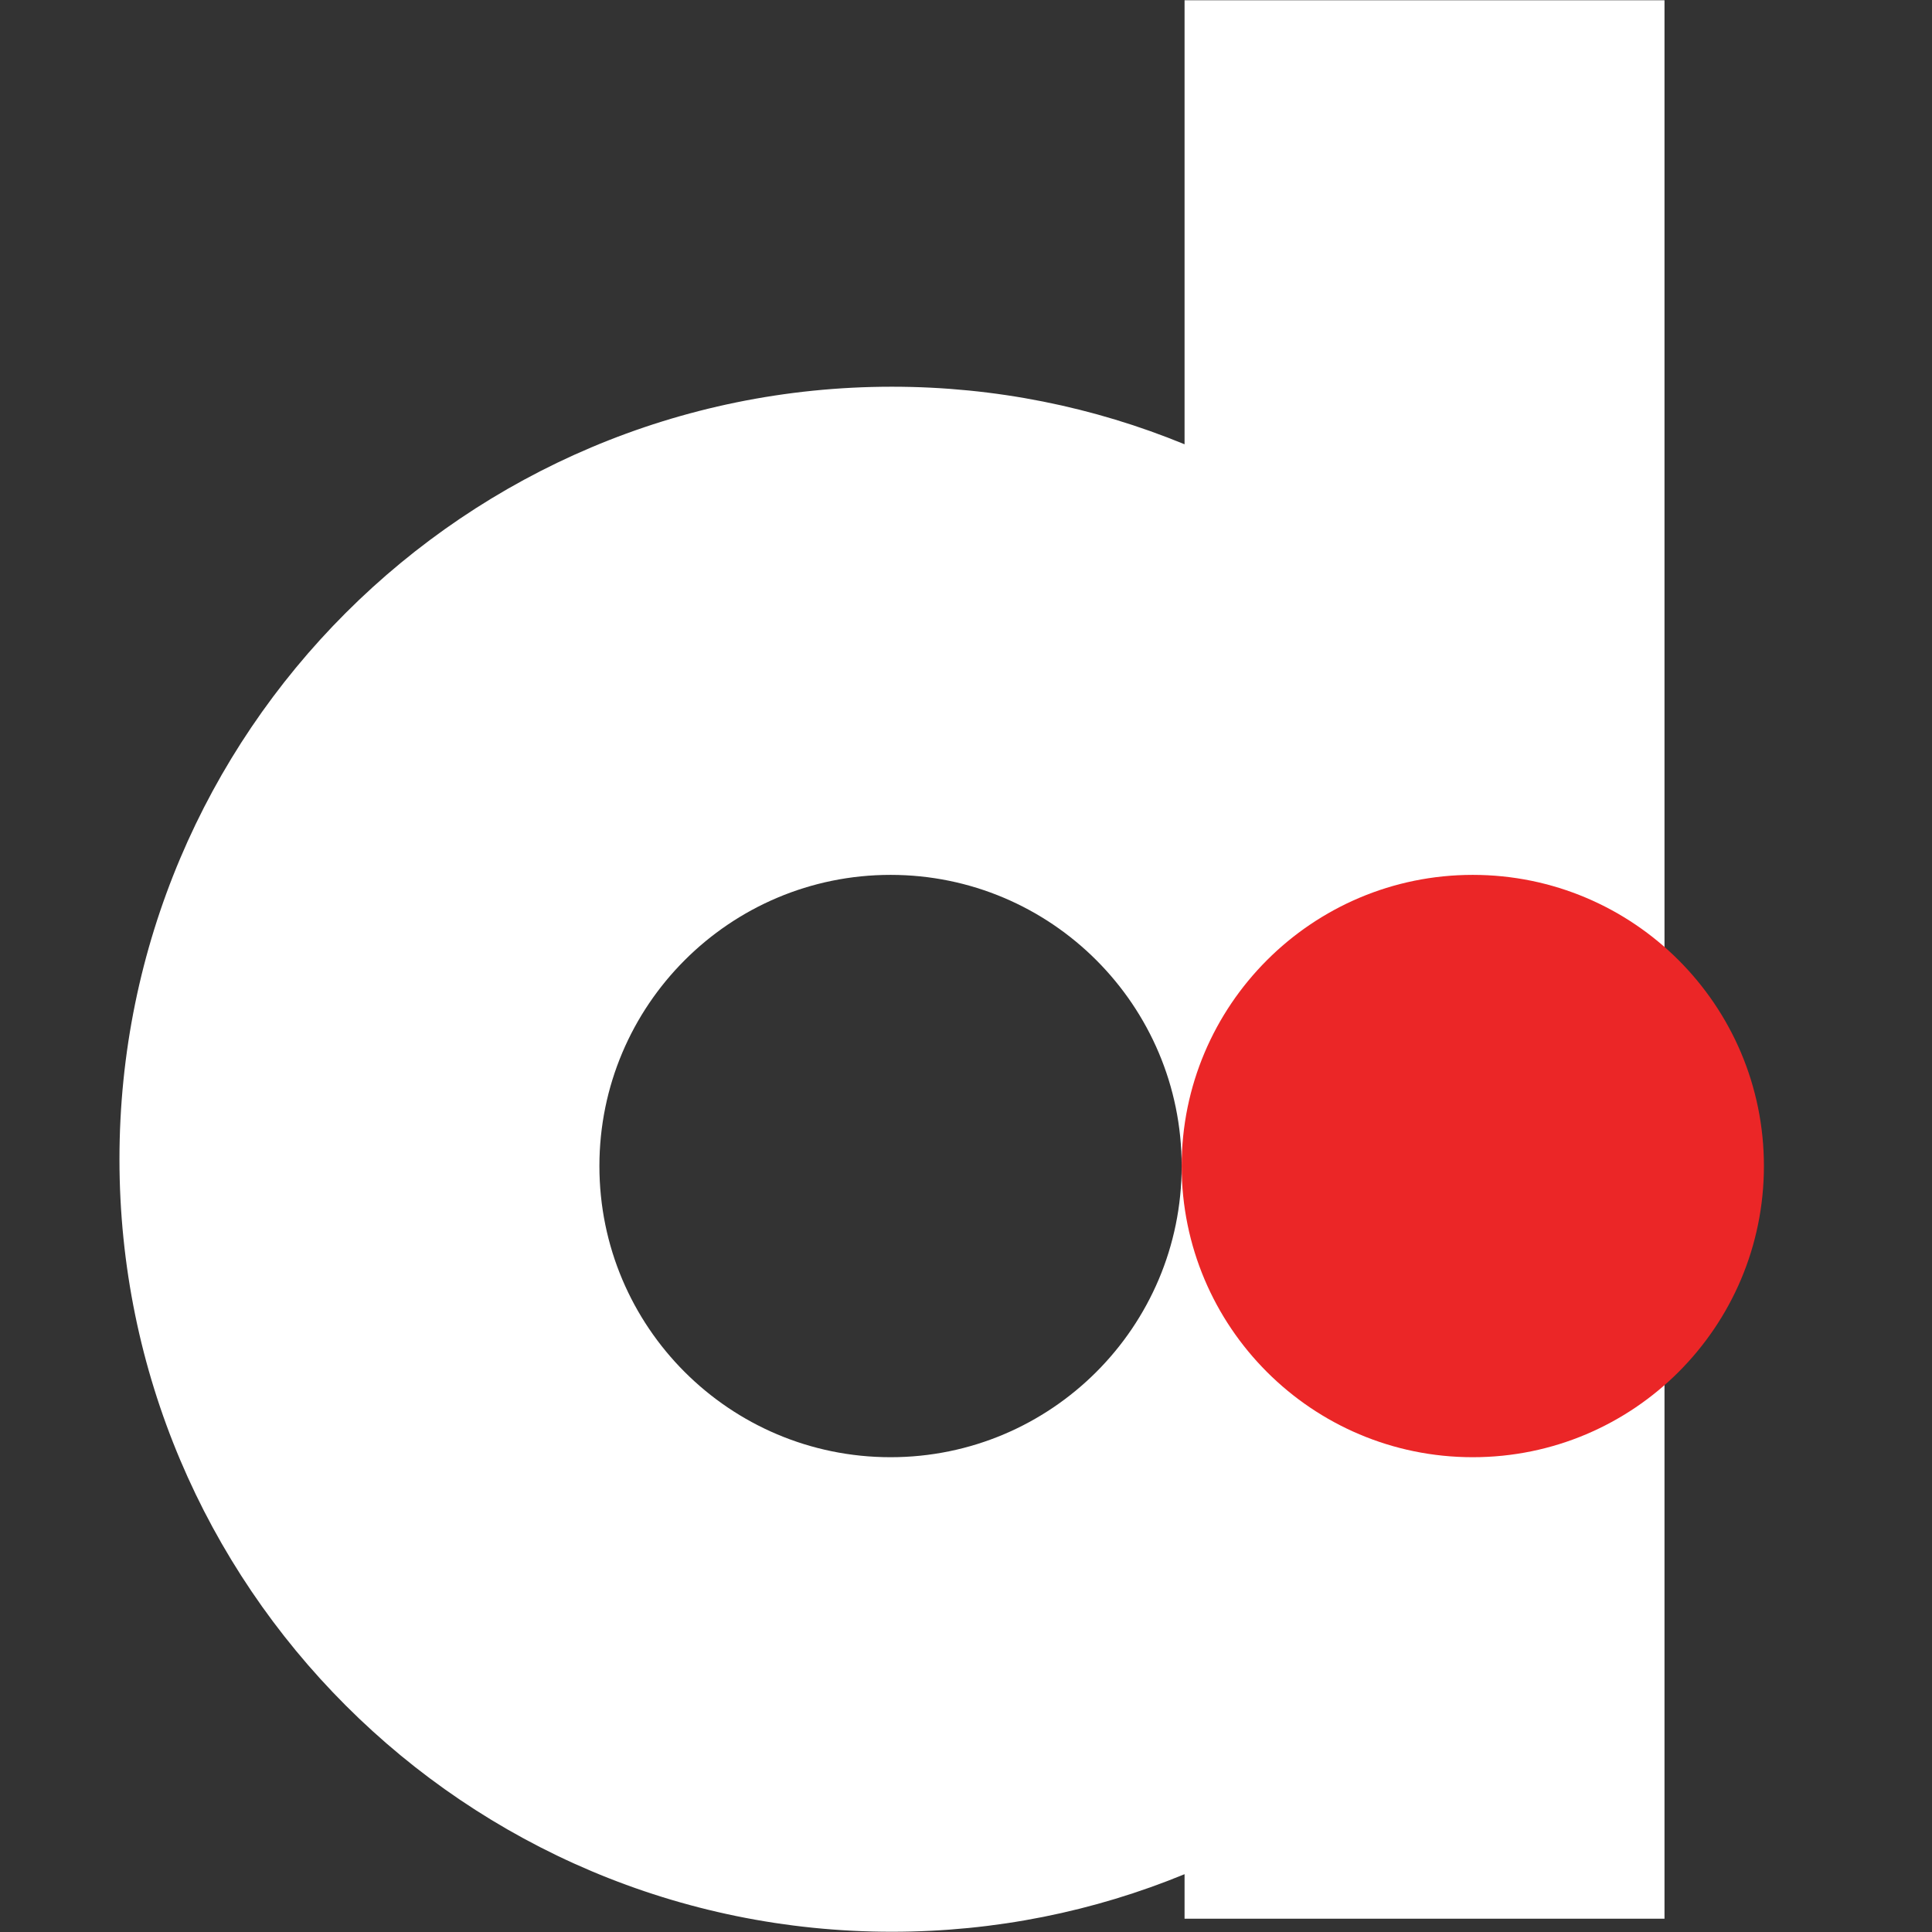 <?xml version="1.0" encoding="utf-8"?>
<!-- Generator: Adobe Illustrator 16.0.0, SVG Export Plug-In . SVG Version: 6.00 Build 0)  -->
<!DOCTYPE svg PUBLIC "-//W3C//DTD SVG 1.1//EN" "http://www.w3.org/Graphics/SVG/1.1/DTD/svg11.dtd">
<svg version="1.1" id="Layer_1" xmlns="http://www.w3.org/2000/svg" xmlns:xlink="http://www.w3.org/1999/xlink" x="0px" y="0px"
	 width="24px" height="24px" viewBox="0 0 24 24" enable-background="new 0 0 24 24" xml:space="preserve">
<rect x="0" y="0" width="24" height="24" fill="#333333" stroke="none"/>
<path fill="#FFFFFF" d="M14.715,5.519c-1.122-0.461-2.348-0.715-3.635-0.715c-5.3,0-9.596,4.295-9.596,9.596
	c0,5.3,4.296,9.597,9.596,9.597c1.287,0,2.513-0.254,3.635-0.715v0.553h5.962V0.003h-5.962V5.519z M11.063,18.102
	c-1.999,0-3.617-1.619-3.617-3.617c0-1.996,1.619-3.617,3.617-3.617c1.996,0,3.616,1.621,3.616,3.617
	C14.679,16.482,13.059,18.102,11.063,18.102"/>
<path fill="#EB2627" d="M18.295,18.102c-1.997,0-3.616-1.619-3.616-3.617c0-1.996,1.619-3.617,3.616-3.617
	c1.998,0,3.617,1.621,3.617,3.617C21.912,16.482,20.293,18.102,18.295,18.102"/>
</svg>
